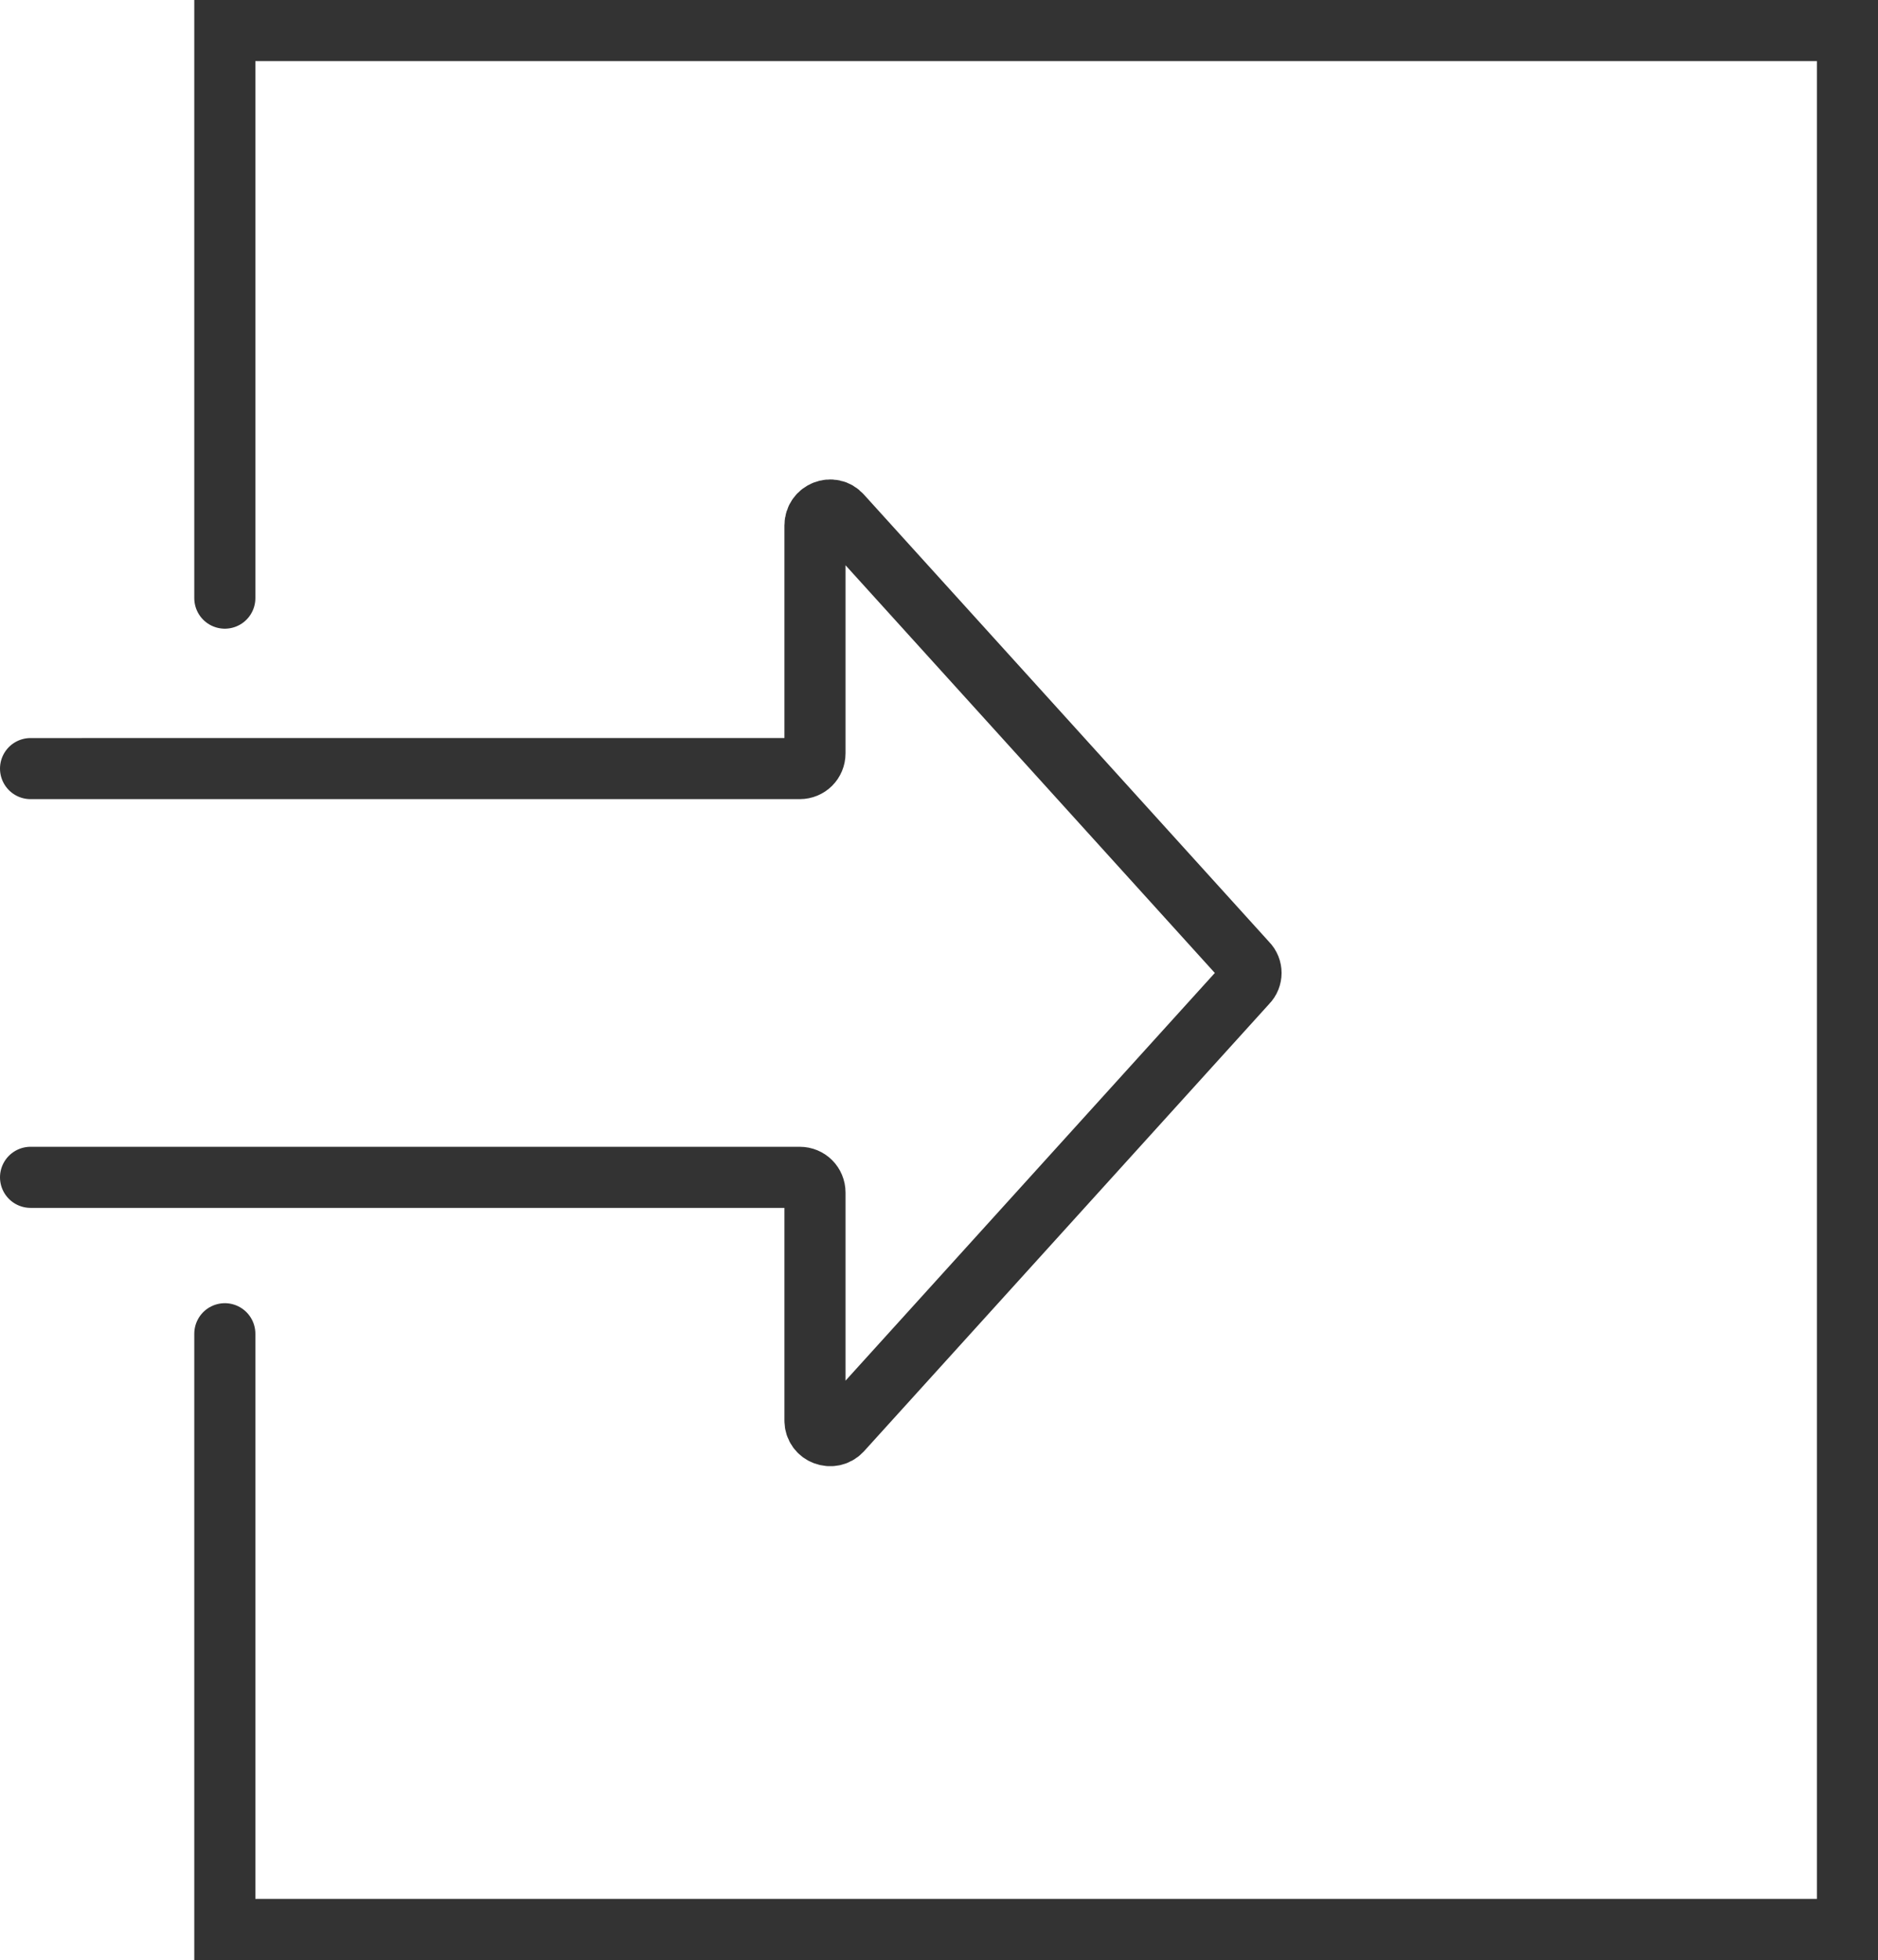 <?xml version="1.0" encoding="UTF-8"?><svg id="uuid-ca147050-470d-4d27-a7f7-f7b9436e76de" xmlns="http://www.w3.org/2000/svg" width="30.74" height="32.08" viewBox="0 0 30.74 32.08"><defs><style>.uuid-7eeedcc7-85da-48e6-b53c-91c8d1dd0aa4{fill:none;stroke:#333;stroke-linecap:round;}</style></defs><g id="uuid-f1f5ef56-d09e-411d-9e78-ebeee0bd7c56"><g><polyline class="uuid-7eeedcc7-85da-48e6-b53c-91c8d1dd0aa4" points="3.68 9.79 3.68 .5 30.24 .5 30.24 31.58 3.68 31.58 3.68 21.83"/><path class="uuid-7eeedcc7-85da-48e6-b53c-91c8d1dd0aa4" d="M.5,19.27H13.09c.14,0,.25,.11,.25,.25v3.73c0,.23,.28,.33,.43,.17l3.18-3.51,3.46-3.82c.09-.09,.09-.24,0-.33l-3.46-3.82-3.18-3.51c-.15-.17-.43-.06-.43,.17v3.73c0,.14-.11,.25-.25,.25H.5"/></g></g></svg>